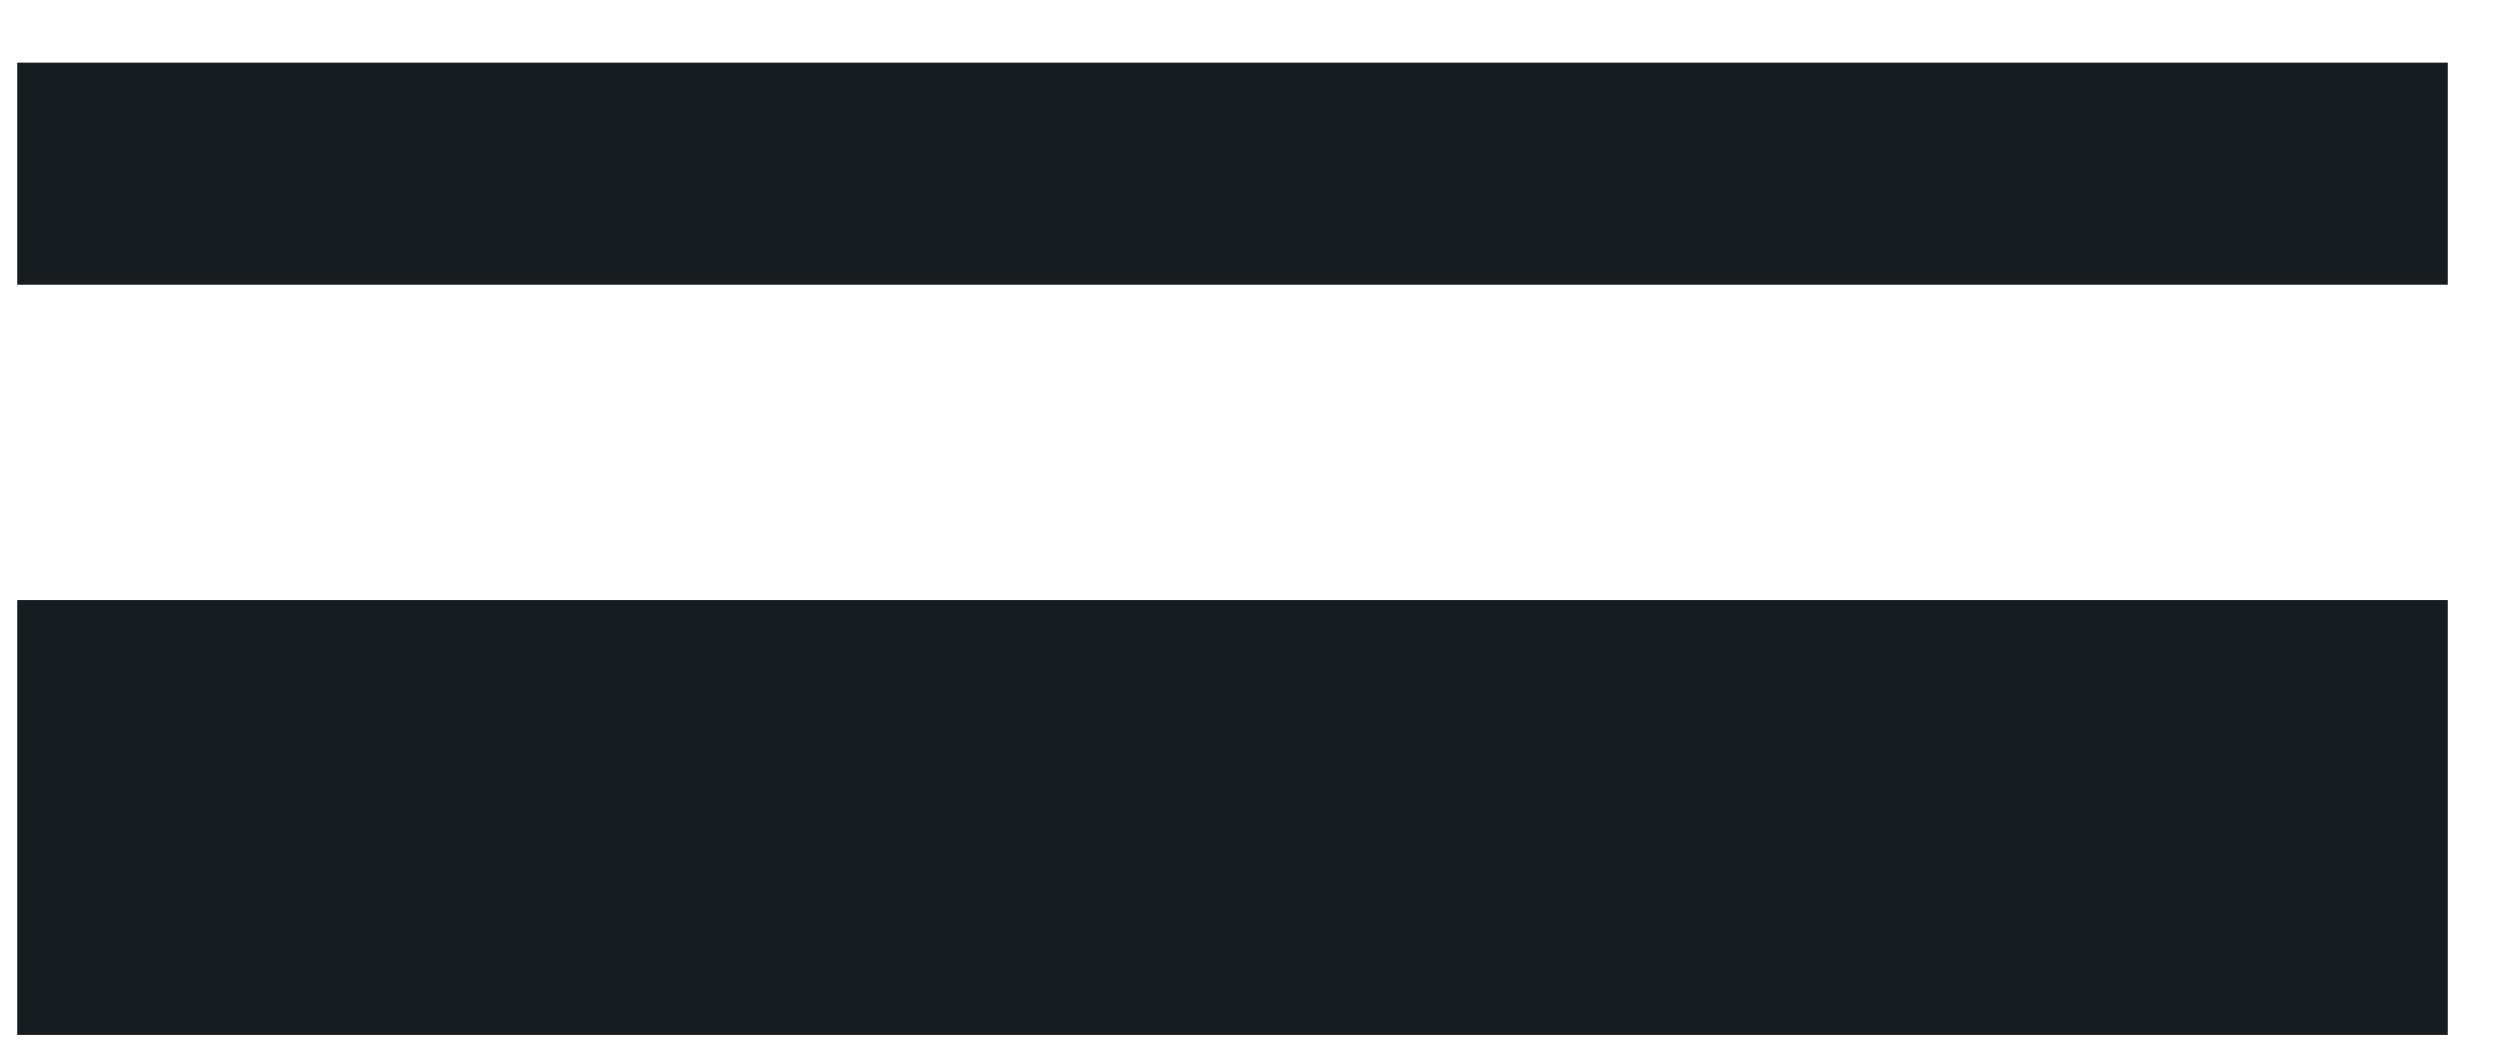 <?xml version="1.0" encoding="UTF-8"?> <svg xmlns="http://www.w3.org/2000/svg" width="36" height="15" viewBox="0 0 36 15" fill="none"><rect x="35.248" y="0.902" width="3.198" height="35" transform="rotate(90 35.248 0.902)" fill="#161C20"></rect><rect x="35.248" y="8.641" width="6.262" height="35" transform="rotate(90 35.248 8.641)" fill="#161C20"></rect></svg> 